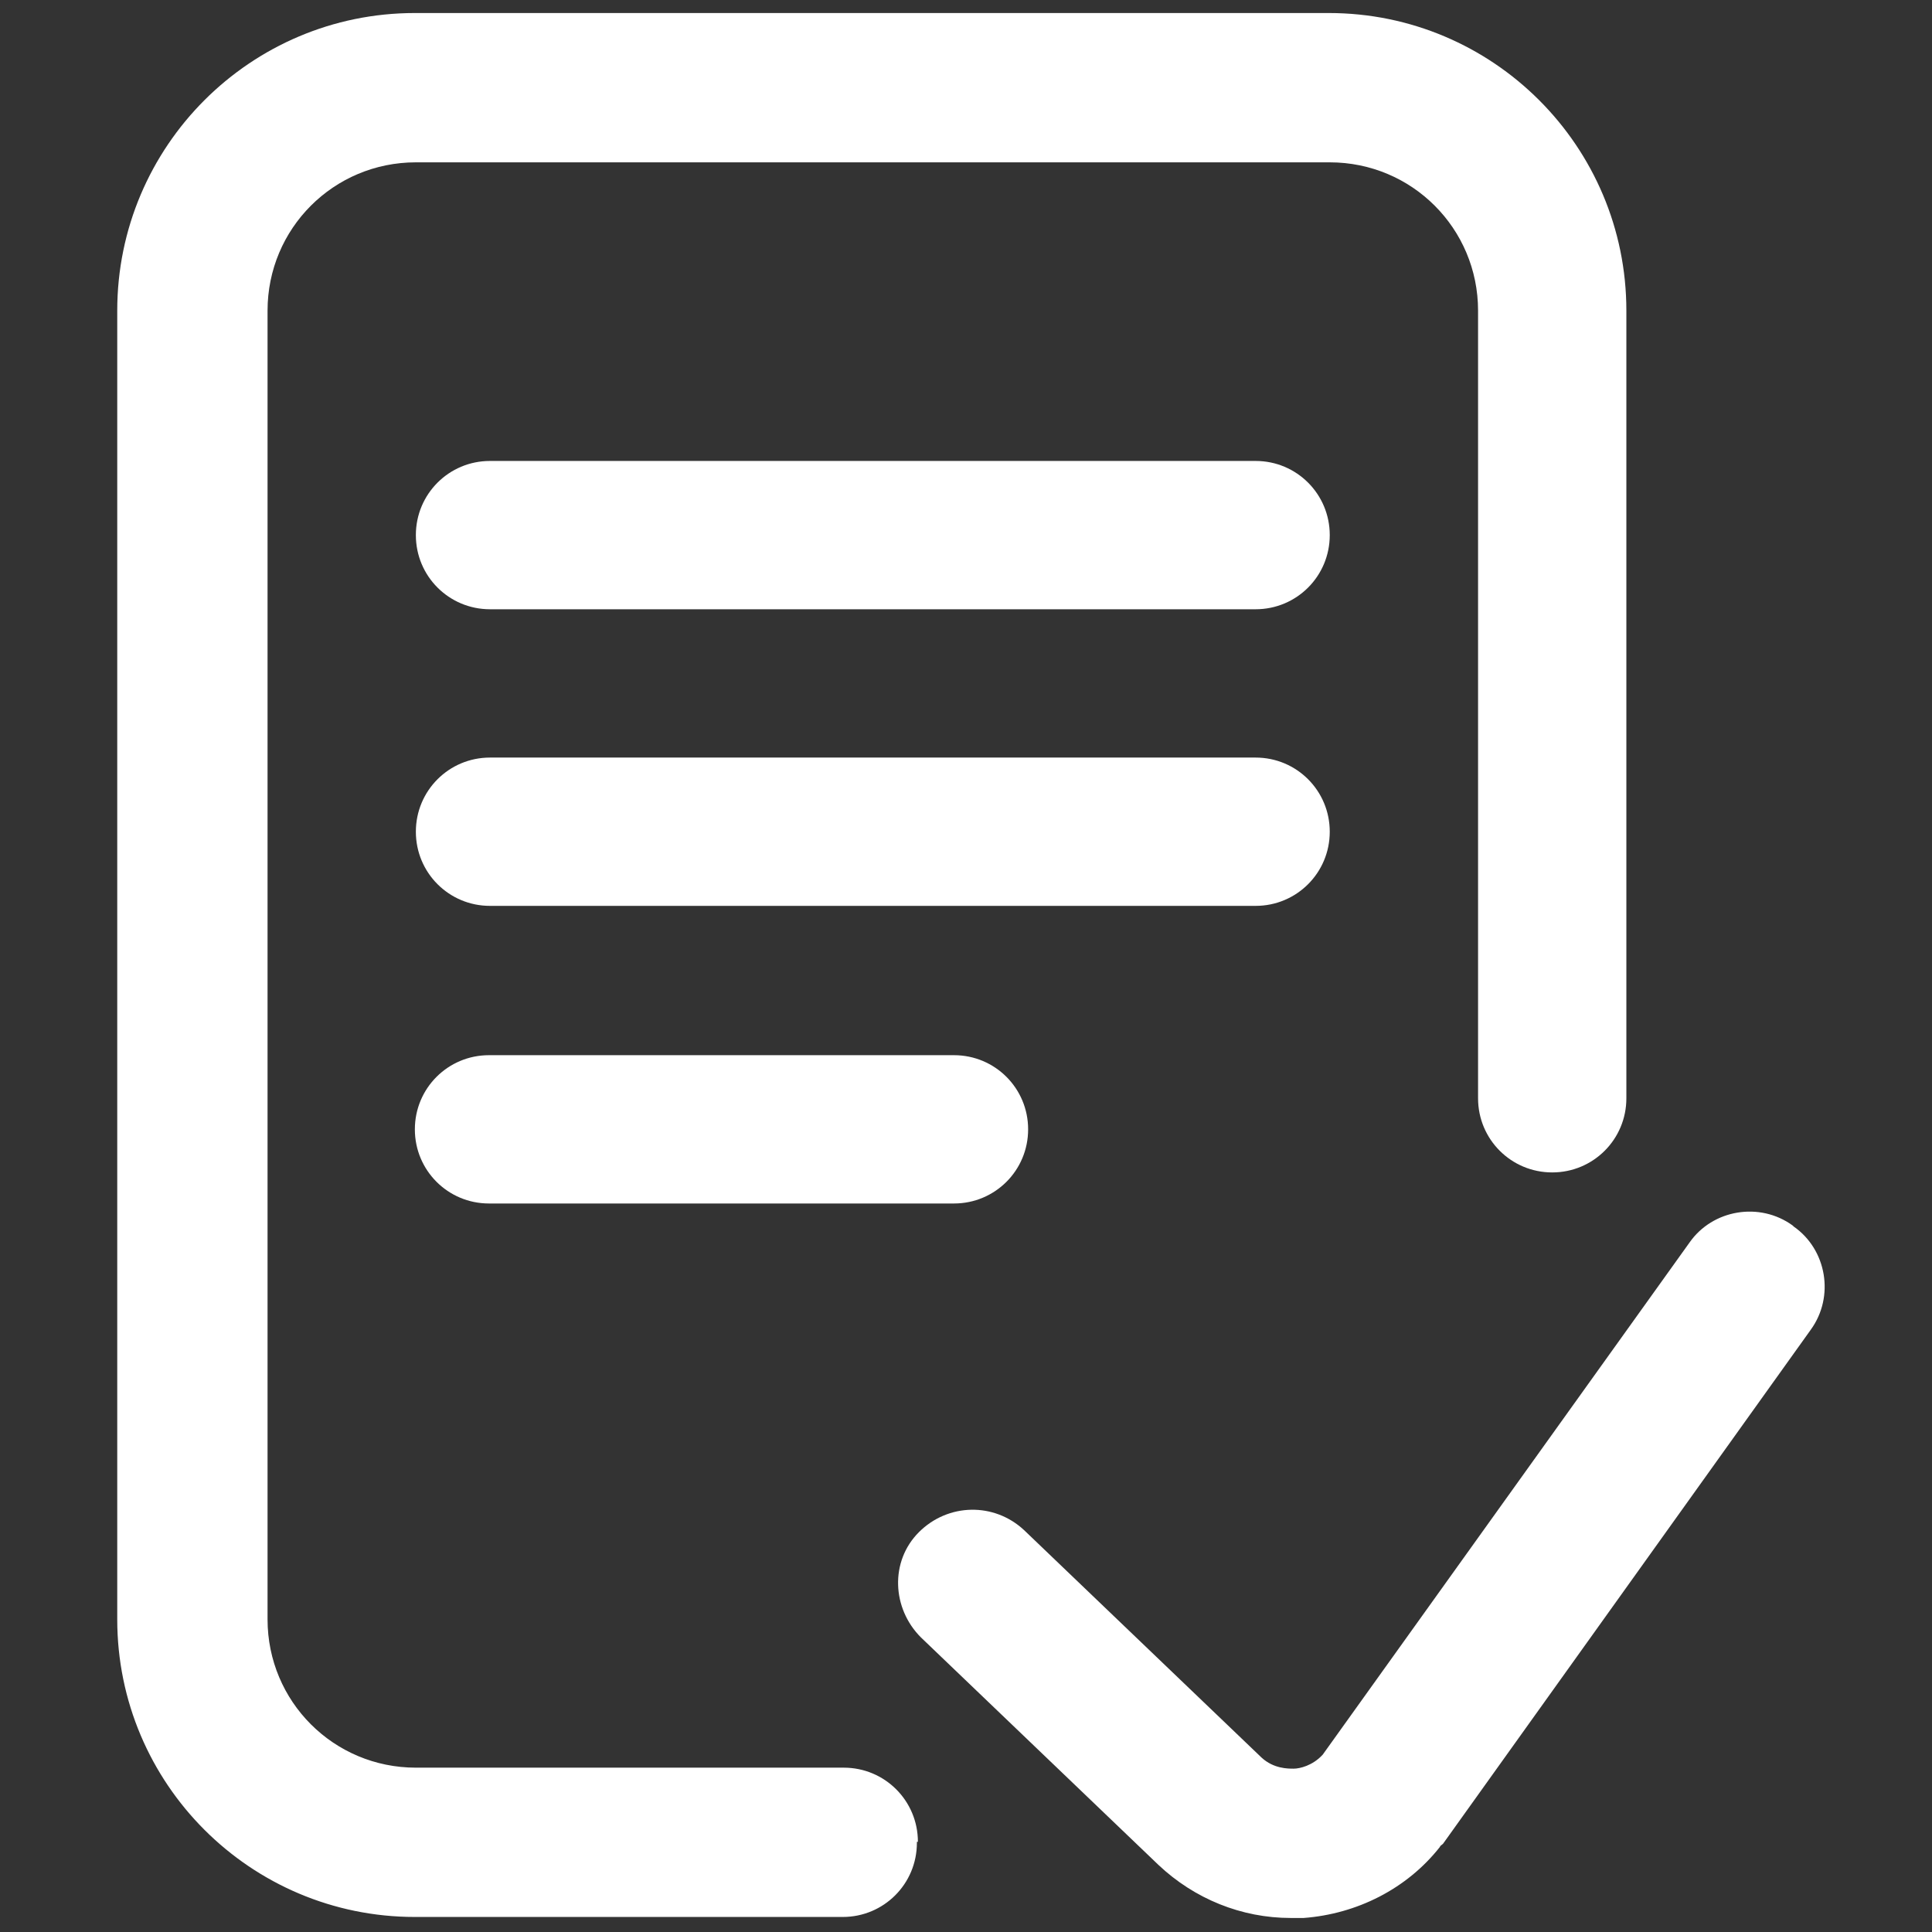 <svg viewBox="0 0 192.8 192.8" version="1.1" xmlns="http://www.w3.org/2000/svg" id="Laag_1">
  
  <rect x="0" y="0" width="192.8" height="192.8" fill="#333333" stroke="none"/>
  
  <defs>
    <style>
      .st0 {
        fill: #fff;
      }
    </style>
  </defs>
  <path d="M91.5,183.9c0,4.1-3.3,7.4-7.4,7.4h-42.7c-16.4,0-29.7-13.3-29.7-29.7V31C11.7,14.6,25,1.3,41.4,1.3h91.2c16.4,0,29.7,13.3,29.7,29.7v78.6c0,4.1-3.3,7.4-7.4,7.4s-7.4-3.3-7.4-7.4V31c0-8.2-6.6-14.8-14.8-14.8H41.5c-8.2,0-14.8,6.6-14.8,14.8v130.6c0,8.2,6.6,14.8,14.8,14.8h42.7c4.1,0,7.4,3.3,7.4,7.4h-.1ZM178.9,122.3c-3.3-2.4-8-1.6-10.3,1.7l-36.6,51.1c-1,1.1-2.3,1.4-2.9,1.4s-2,0-3.2-1.1l-23.7-22.7c-3-2.8-7.6-2.7-10.5.2s-2.7,7.6.2,10.5l23.7,22.7c3.6,3.4,8.3,5.3,13.2,5.3s.9,0,1.3,0c5.3-.4,10.3-2.9,13.6-7.1,0-.1.2-.2.3-.3l36.7-51.3c2.4-3.3,1.6-8-1.7-10.3h0ZM125.3,46H48.9c-4.1,0-7.4,3.3-7.4,7.4s3.3,7.4,7.4,7.4h76.4c4.1,0,7.4-3.3,7.4-7.4s-3.3-7.4-7.4-7.4ZM132.7,83c0-4.1-3.3-7.4-7.4-7.4H48.9c-4.1,0-7.4,3.3-7.4,7.4s3.3,7.4,7.4,7.4h76.4c4.1,0,7.4-3.3,7.4-7.4ZM48.8,105.3c-4.1,0-7.4,3.3-7.4,7.4s3.3,7.4,7.4,7.4h46.4c4.1,0,7.4-3.3,7.4-7.4s-3.3-7.4-7.4-7.4h-46.4Z" class="st0"></path>
</svg>